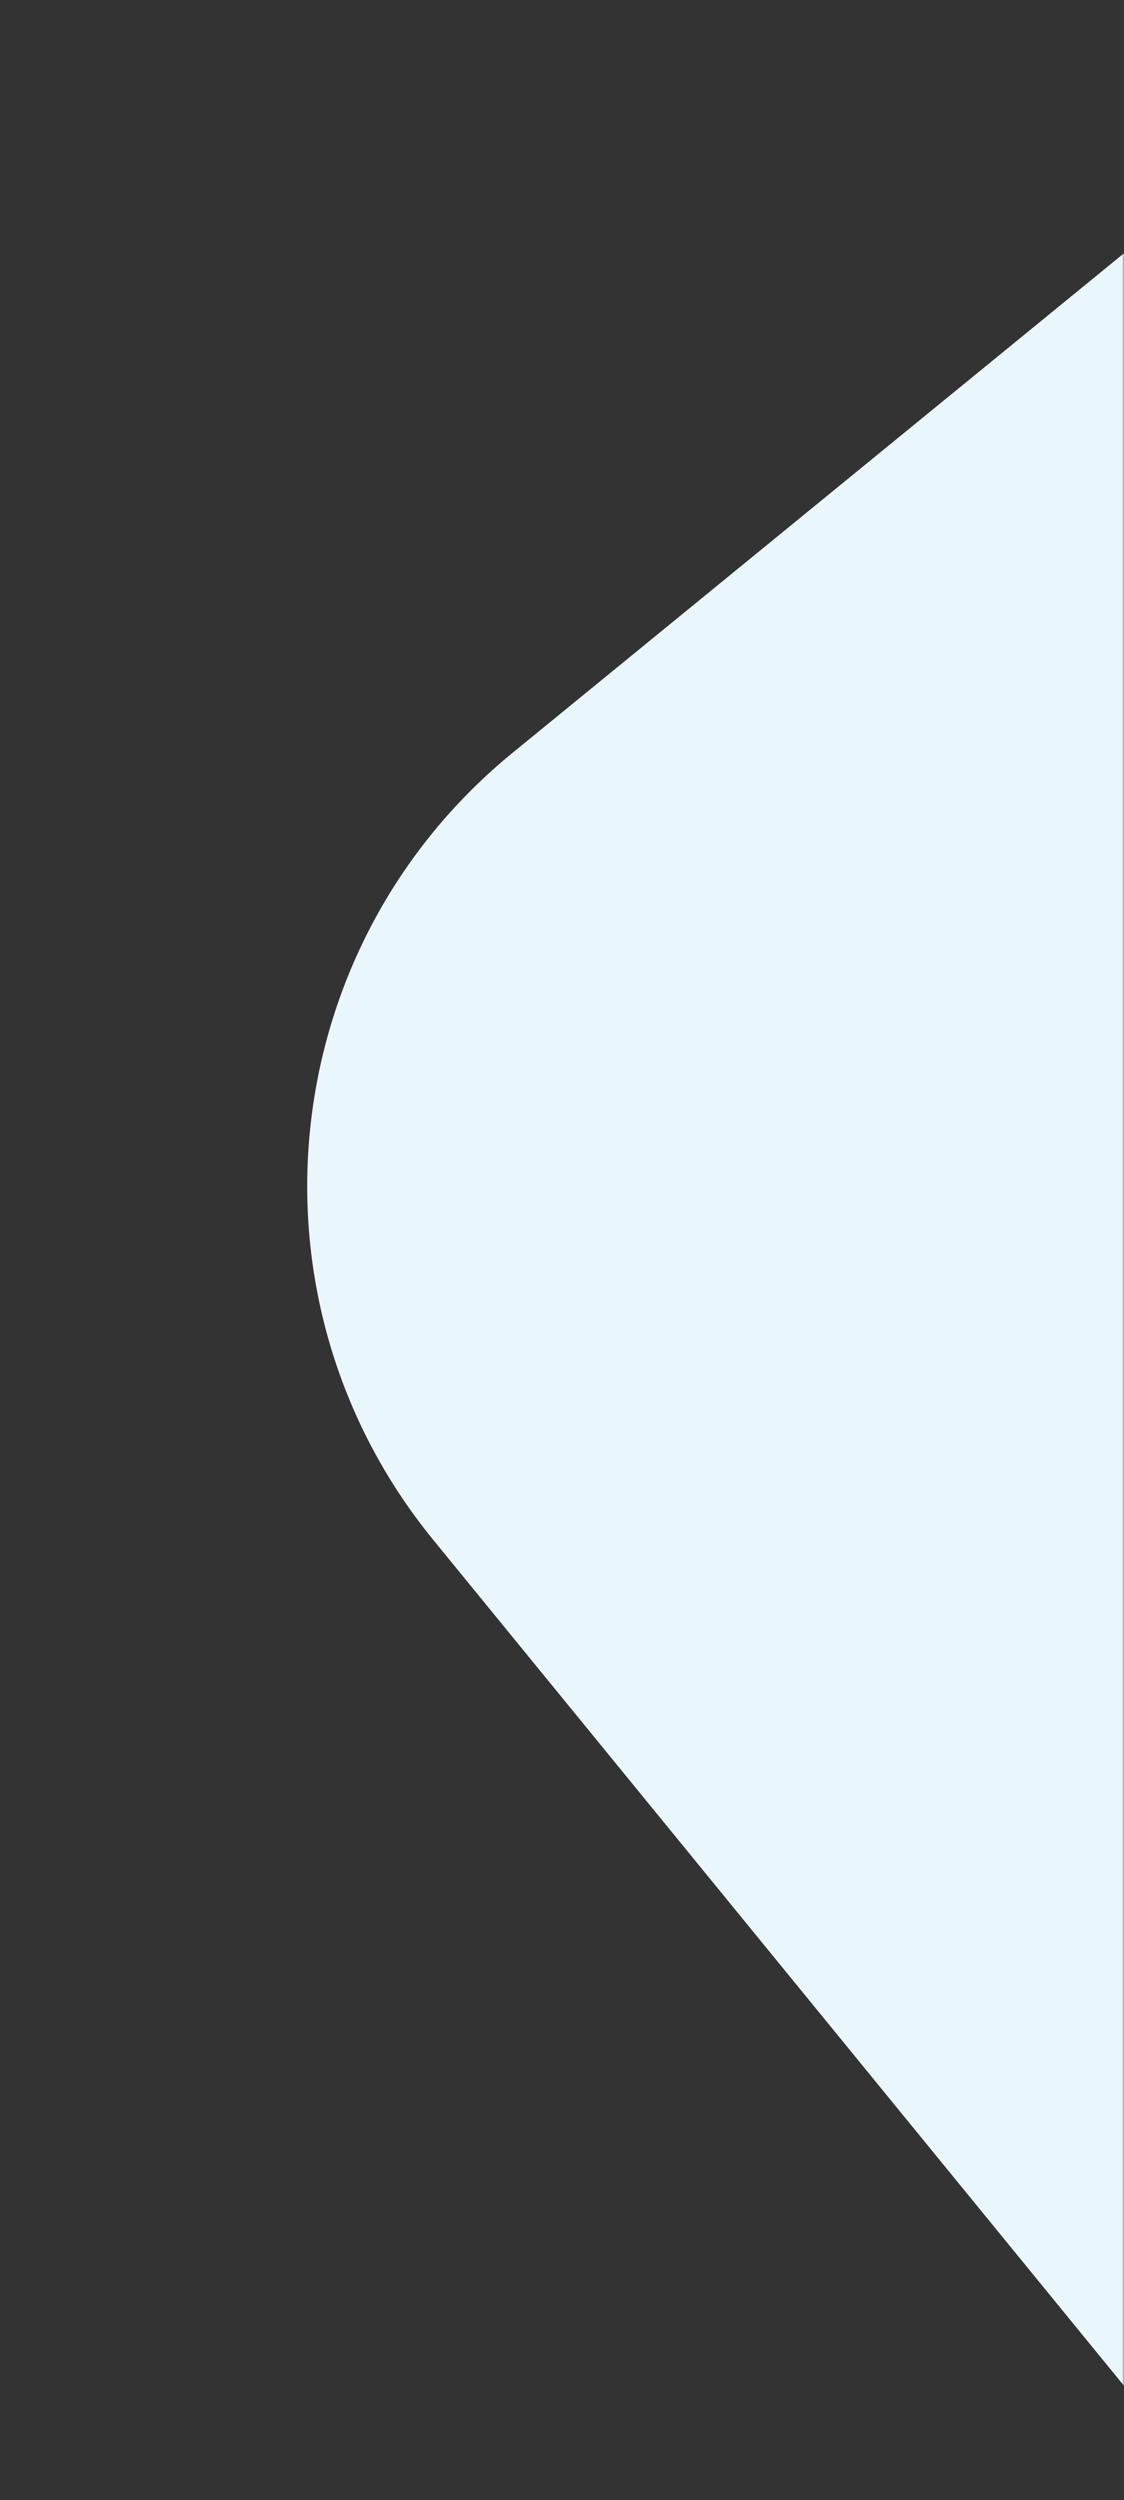 <?xml version="1.0" encoding="UTF-8"?> <svg xmlns="http://www.w3.org/2000/svg" width="304" height="676" viewBox="0 0 304 676" fill="none"><rect x="0" y="0" width="304" height="676" fill="#333333" stroke="none"/><mask id="mask0_137_6" style="mask-type:alpha" maskUnits="userSpaceOnUse" x="0" y="0" width="304" height="676"><rect width="304" height="676" fill="#D9D9D9"></rect></mask><g mask="url(#mask0_137_6)"><path d="M605.317 490.454C670.039 437.589 679.65 342.266 626.785 277.545L395.182 -6L138.687 203.508C73.965 256.373 64.354 351.696 117.219 416.418L348.822 699.963L605.317 490.454Z" fill="#E9F7FC"></path></g></svg> 